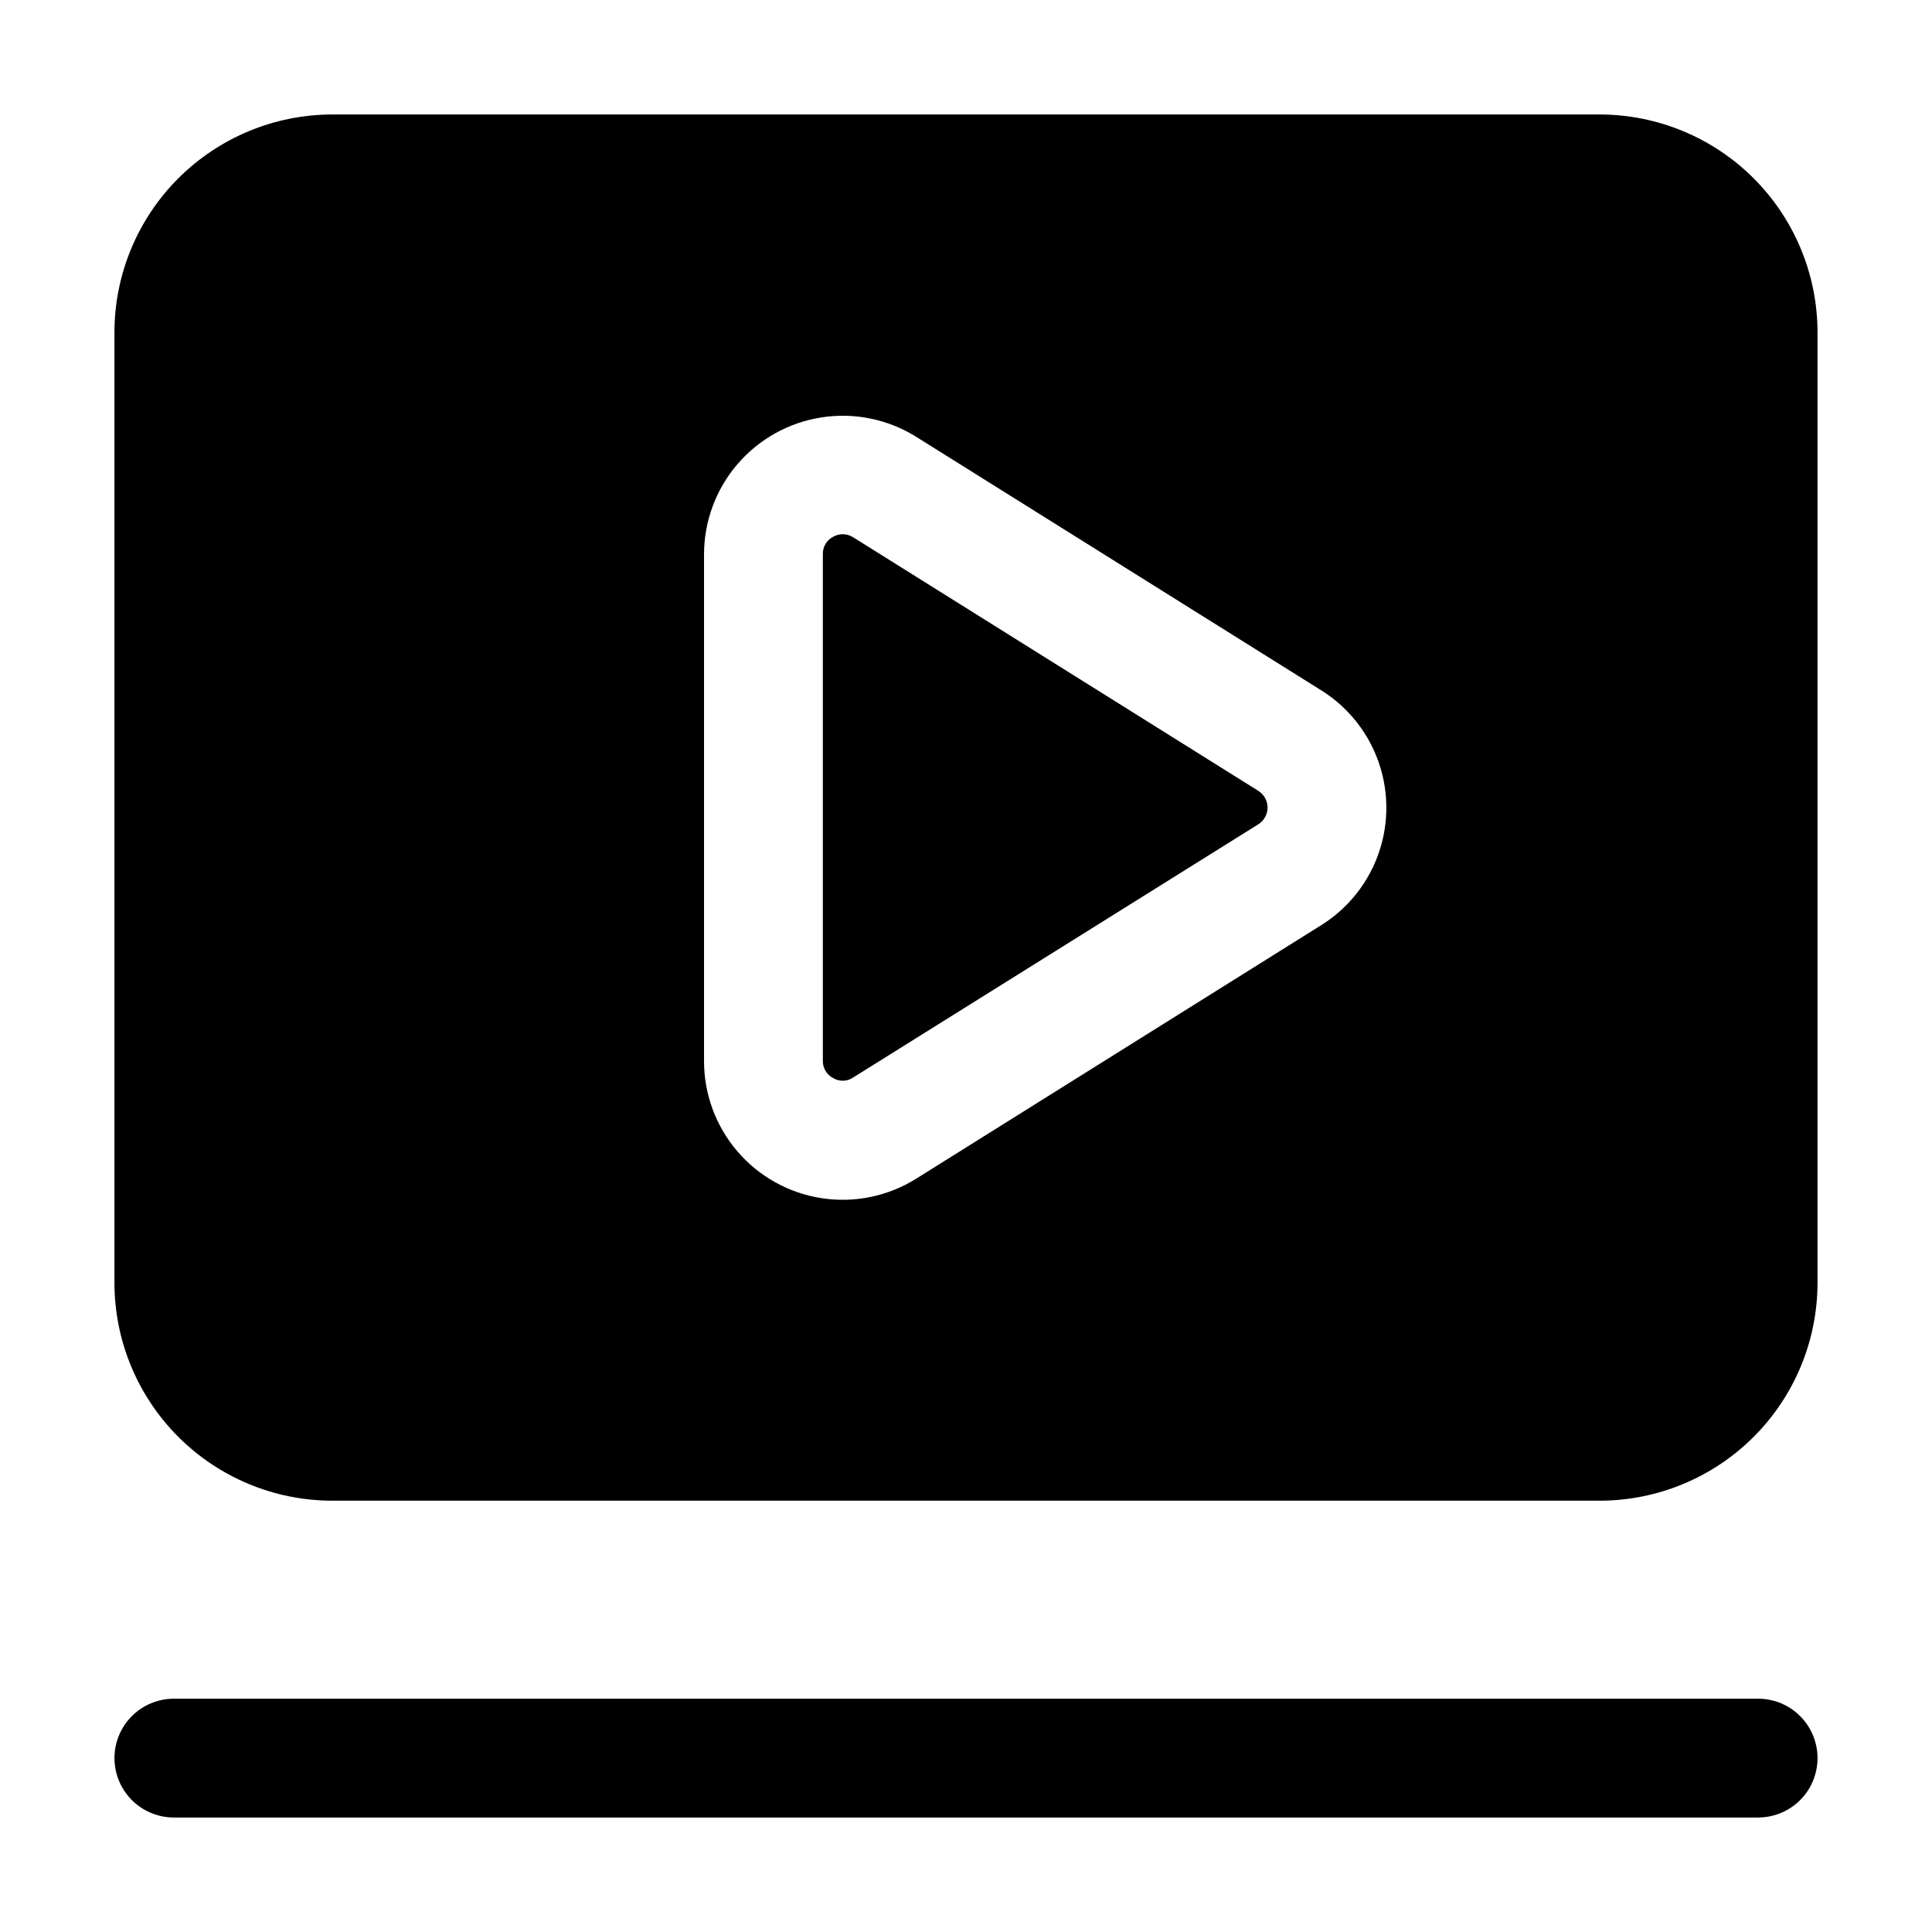 <?xml version="1.0" encoding="UTF-8"?>
<!-- Uploaded to: SVG Repo, www.svgrepo.com, Generator: SVG Repo Mixer Tools -->
<svg fill="#000000" width="800px" height="800px" version="1.1" viewBox="144 144 512 512" xmlns="http://www.w3.org/2000/svg">
 <g>
  <path d="m190.08 625.66h419.84c5.625 0 10.824-3 13.637-7.871 2.812-4.871 2.812-10.875 0-15.746s-8.012-7.871-13.637-7.871h-419.84c-5.625 0-10.824 3-13.637 7.871s-2.812 10.875 0 15.746c2.812 4.871 8.012 7.871 13.637 7.871z"/>
  <path d="m364.77 429.68c1.656 1.02 3.758 0.961 5.352-0.145l107.31-67.07c1.547-0.953 2.484-2.637 2.484-4.449 0-1.816-0.938-3.5-2.484-4.453l-107.33-67.176v0.004c-0.82-0.527-1.773-0.812-2.75-0.82-0.906 0.004-1.797 0.242-2.582 0.691-1.707 0.891-2.758 2.676-2.707 4.598v134.33c-0.012 1.887 1.035 3.621 2.707 4.492z"/>
  <path d="m232.06 541.7h335.87c15.309-0.012 29.984-6.098 40.809-16.922 10.824-10.824 16.91-25.5 16.922-40.809v-251.9c-0.012-15.309-6.098-29.984-16.922-40.809-10.824-10.824-25.5-16.91-40.809-16.922h-335.87c-15.309 0.012-29.984 6.098-40.809 16.922-10.824 10.824-16.91 25.5-16.922 40.809v251.9c0.012 15.309 6.098 29.984 16.922 40.809 10.824 10.824 25.5 16.91 40.809 16.922zm98.516-250.75c-0.004-8.789 3.144-17.285 8.867-23.953 5.723-6.668 13.645-11.062 22.332-12.395 8.688-1.328 17.562 0.5 25.016 5.152l107.33 67.176c10.742 6.703 17.273 18.469 17.273 31.129 0 12.664-6.531 24.43-17.273 31.133l-107.33 67.176c-7.449 4.66-16.324 6.496-25.012 5.172-8.691-1.324-16.617-5.723-22.34-12.391-5.727-6.668-8.871-15.168-8.863-23.957z"/>
 </g>
</svg>